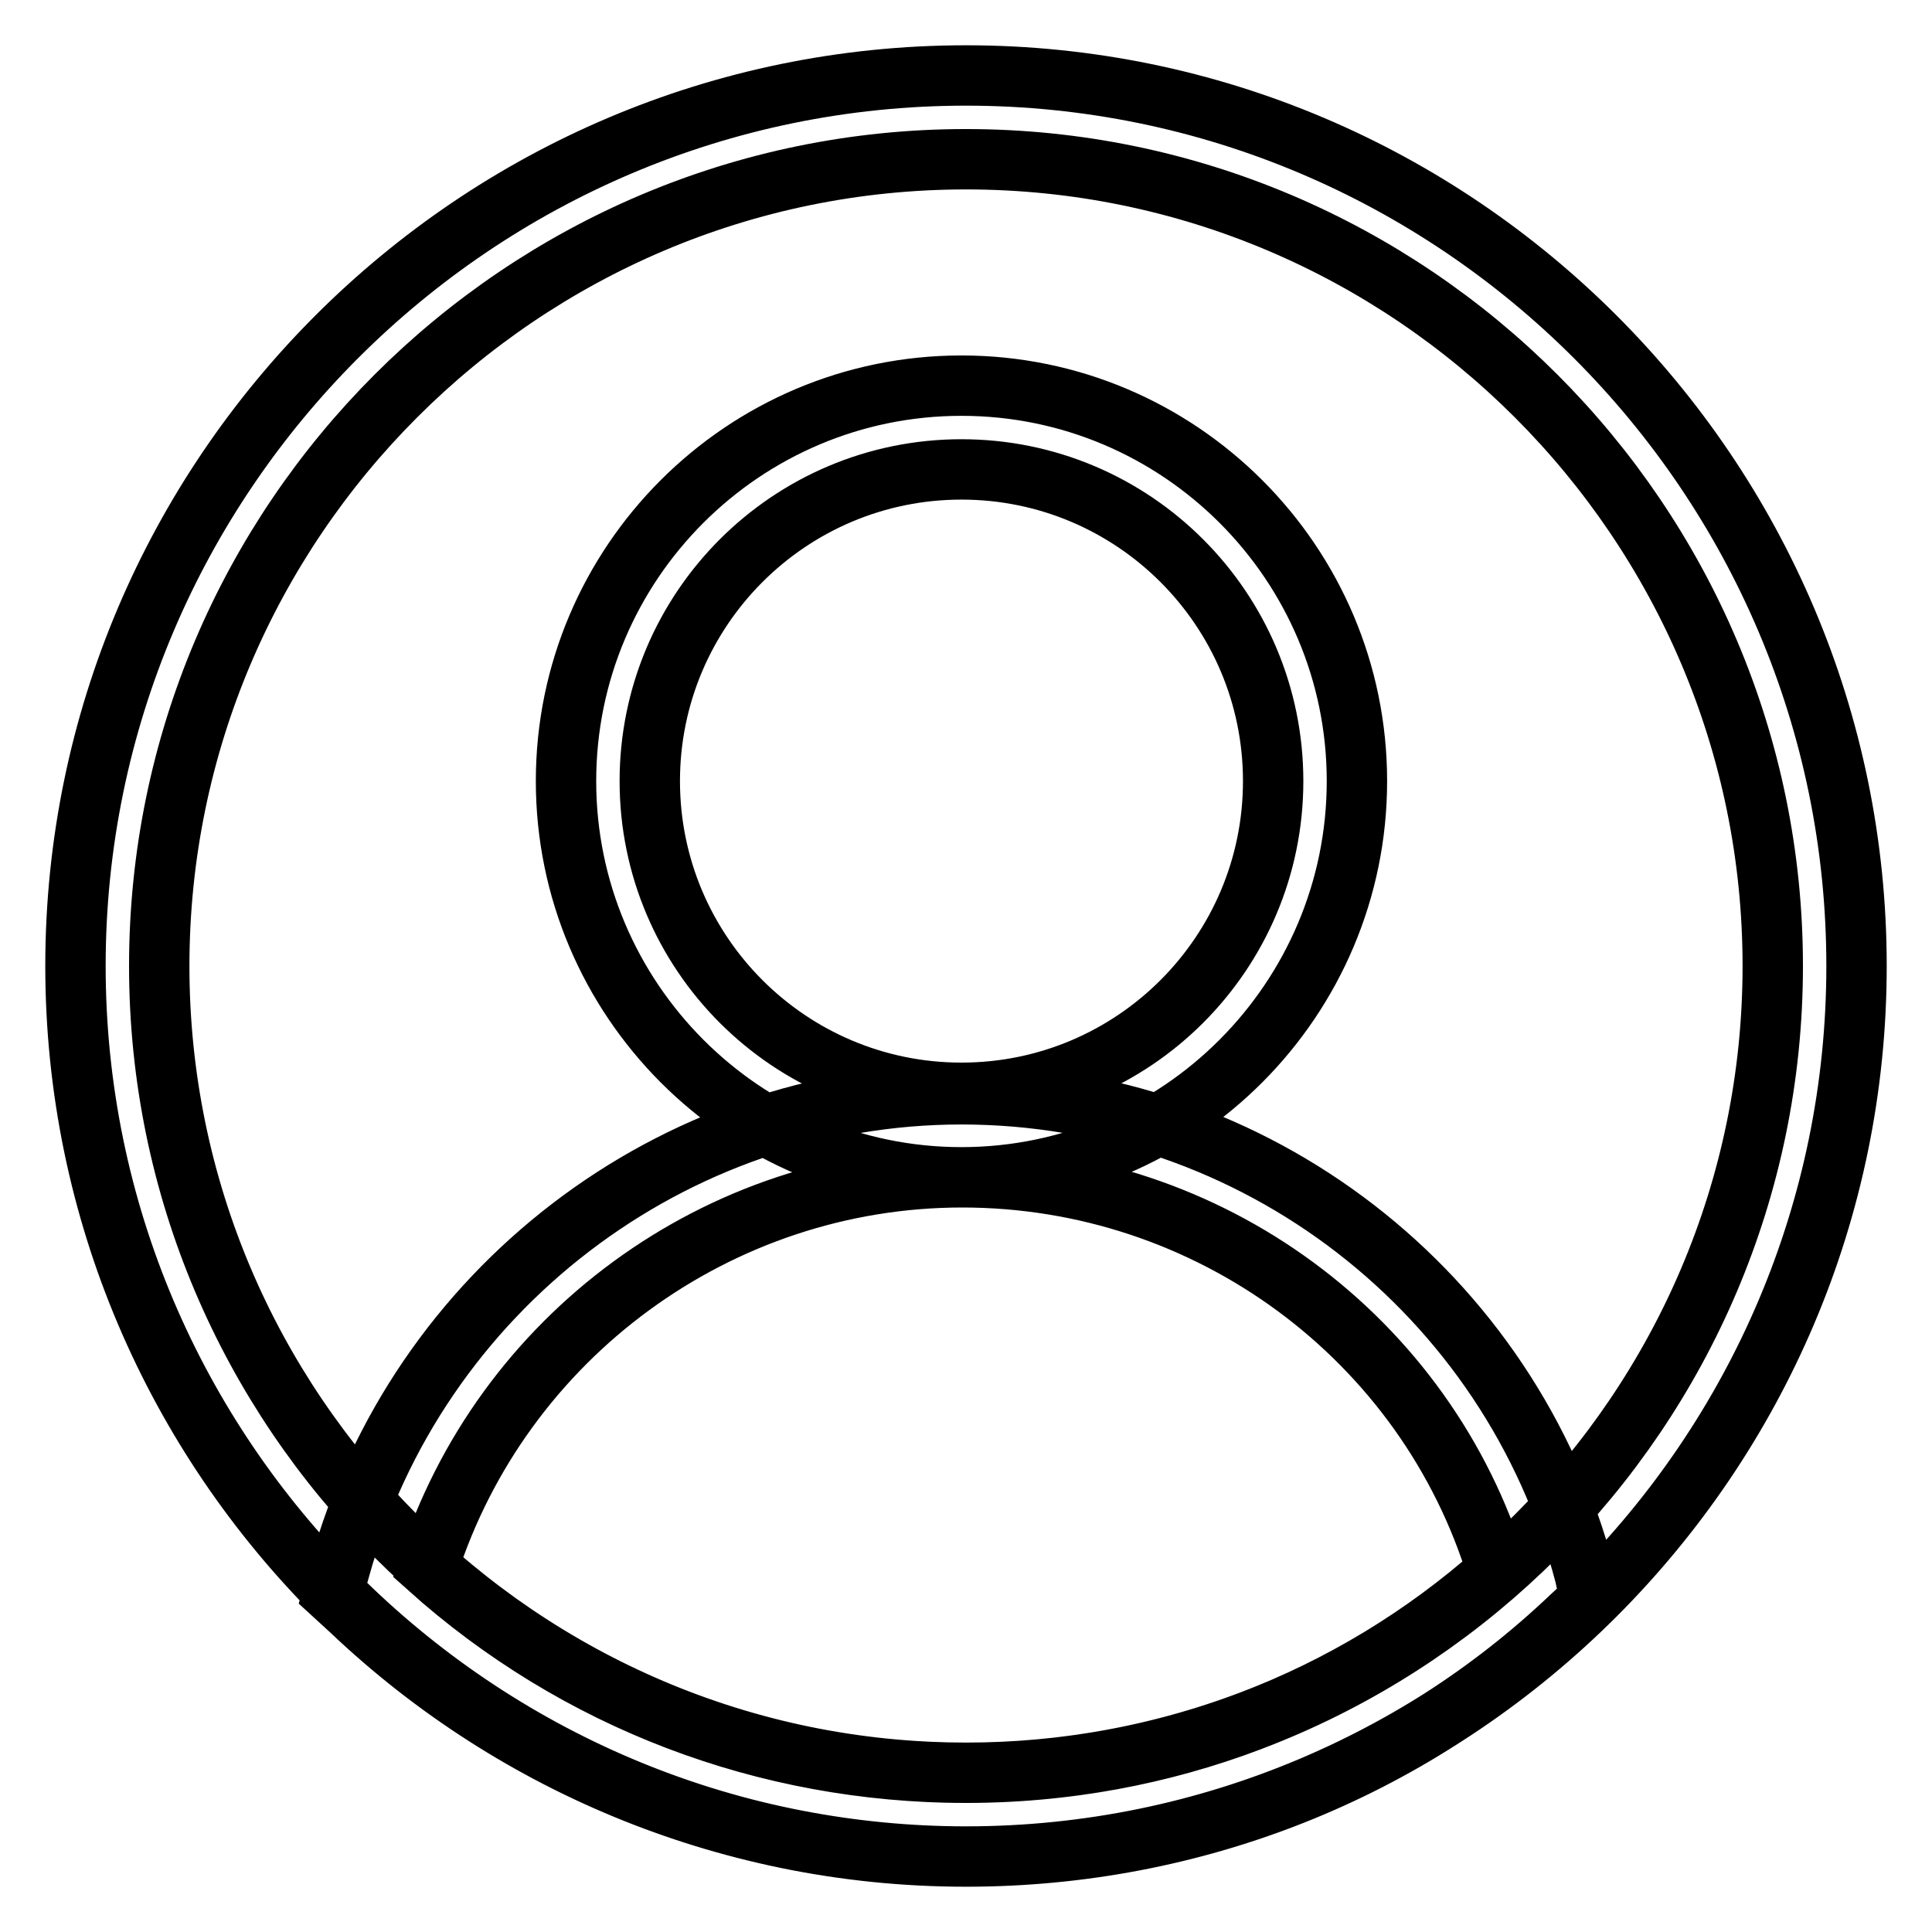 <?xml version="1.0" encoding="utf-8"?>
<!-- Svg Vector Icons : http://www.onlinewebfonts.com/icon -->
<!DOCTYPE svg PUBLIC "-//W3C//DTD SVG 1.1//EN" "http://www.w3.org/Graphics/SVG/1.1/DTD/svg11.dtd">
<svg version="1.1" xmlns="http://www.w3.org/2000/svg" xmlns:xlink="http://www.w3.org/1999/xlink" x="0px" y="0px" viewBox="0 0 256 256" enable-background="new 0 0 256 256" xml:space="preserve">
<g> <path stroke-width="8" fill-opacity="0" stroke="#000000"  d="M128,246c-65,0-118-53-118-118C10,63,63,10,128,10c65,0,118,53,118,118C246,193,193,246,128,246z M128,21.1 c-58.9,0-106.9,48-106.9,106.9c0,58.9,48,106.9,106.9,106.9c58.9,0,106.9-48,106.9-106.9C234.9,69.1,186.9,21.1,128,21.1z  M127.4,156C98.5,156,75,132.4,75,103.5s23.5-52.4,52.4-52.4s52.4,23.5,52.4,52.4S156.3,156,127.4,156z M127.4,62.2 c-22.8,0-41.3,18.5-41.3,41.3s18.5,41.3,41.3,41.3c22.8,0,41.3-18.5,41.3-41.3S150.2,62.2,127.4,62.2z M128,246 c-30.4,0-59.5-11.7-81.5-32.6l-2.4-2.2L45,208c10.2-37,44.1-63,82.4-63c38.9,0,72.8,26.3,82.6,63.7l0.7,3.2l-2.4,2.2 C186.7,234.7,158.2,246,128,246z M56.7,207.7c19.6,17.6,44.8,27.2,71.3,27.2c26.1,0,50.9-9.4,70.4-26.7 c-9.4-30.9-38.2-52.2-70.9-52.2C95.2,156,66.5,177.1,56.7,207.7z"/></g>
</svg>